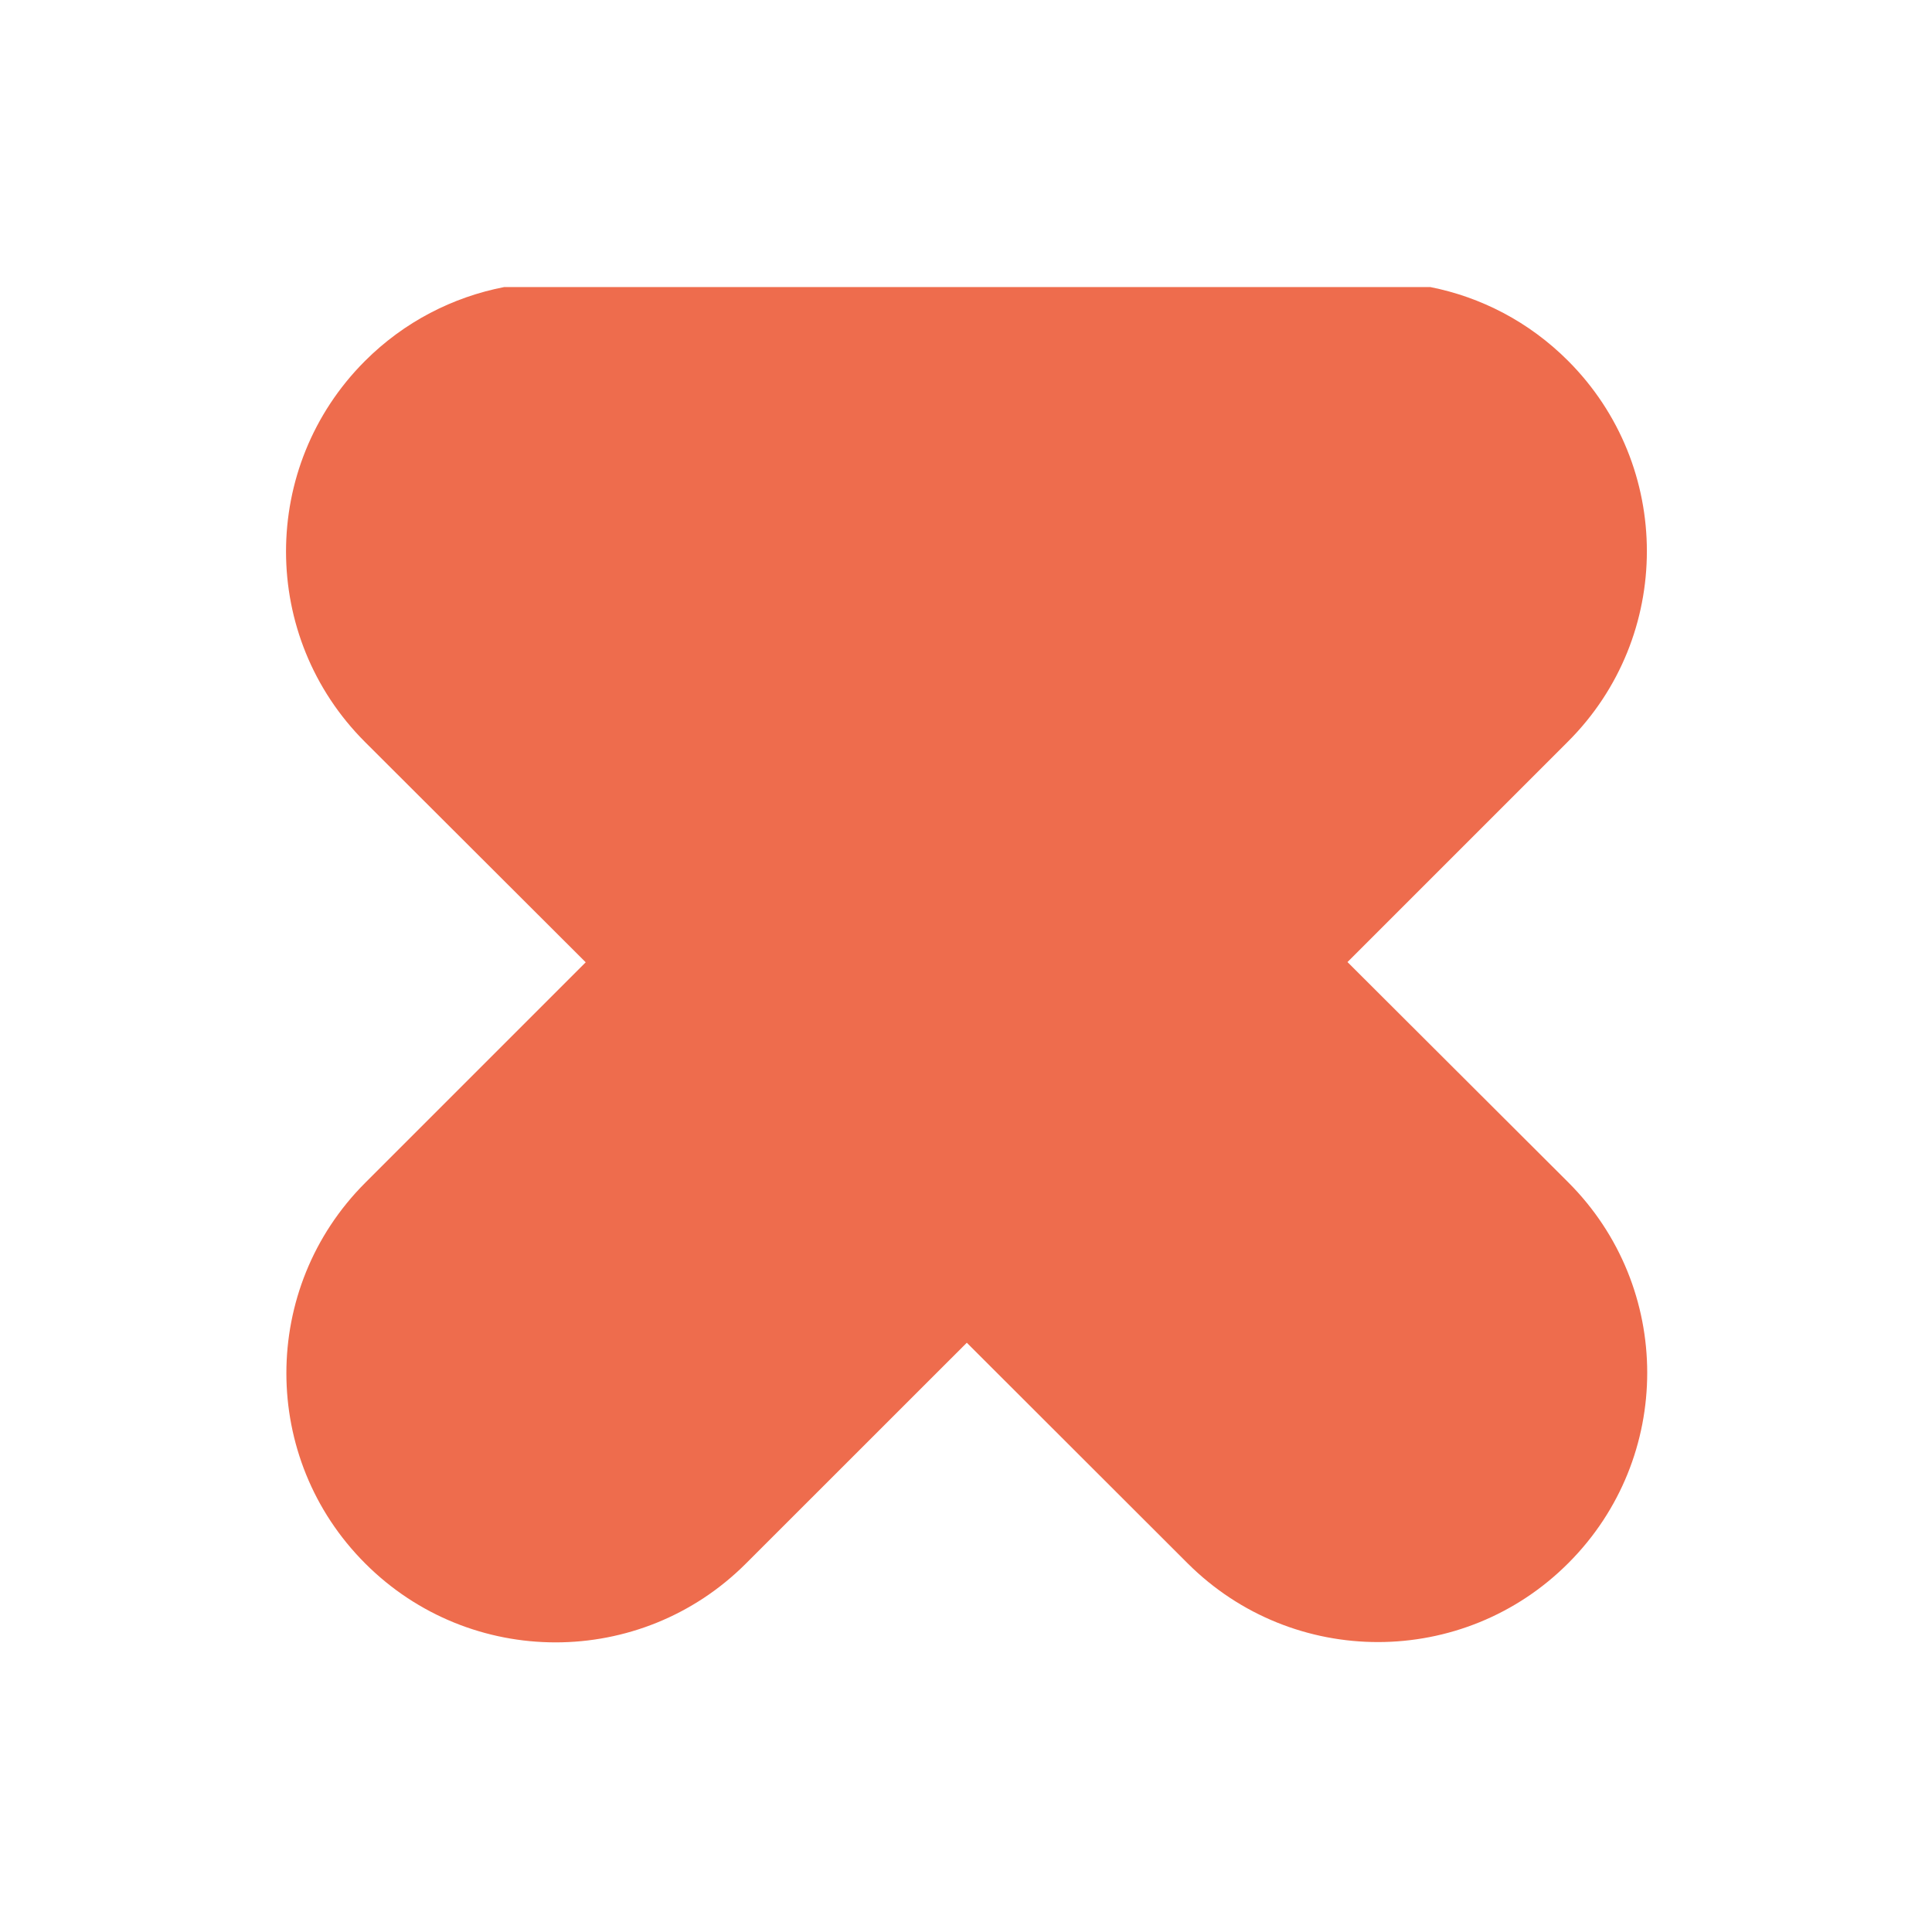 <svg width="24" height="24" viewBox="0 0 24 24" fill="none" xmlns="http://www.w3.org/2000/svg">
<path d="M19.484 19.416C18.18 20.724 16.062 20.726 14.754 19.421L12.01 16.68L9.267 19.422C7.961 20.729 5.843 20.729 4.537 19.422C3.231 18.117 3.231 15.999 4.537 14.693L7.276 11.954L4.535 9.218C3.227 7.912 3.226 5.795 4.531 4.487C5.022 3.995 5.629 3.689 6.263 3.566H17.768C18.394 3.69 18.992 3.995 19.478 4.481C20.132 5.135 20.458 5.991 20.458 6.847C20.458 7.703 20.132 8.559 19.478 9.212L16.739 11.951L19.481 14.687C20.788 15.992 20.79 18.109 19.484 19.416Z" fill="#EE6C4D"/>
</svg>

